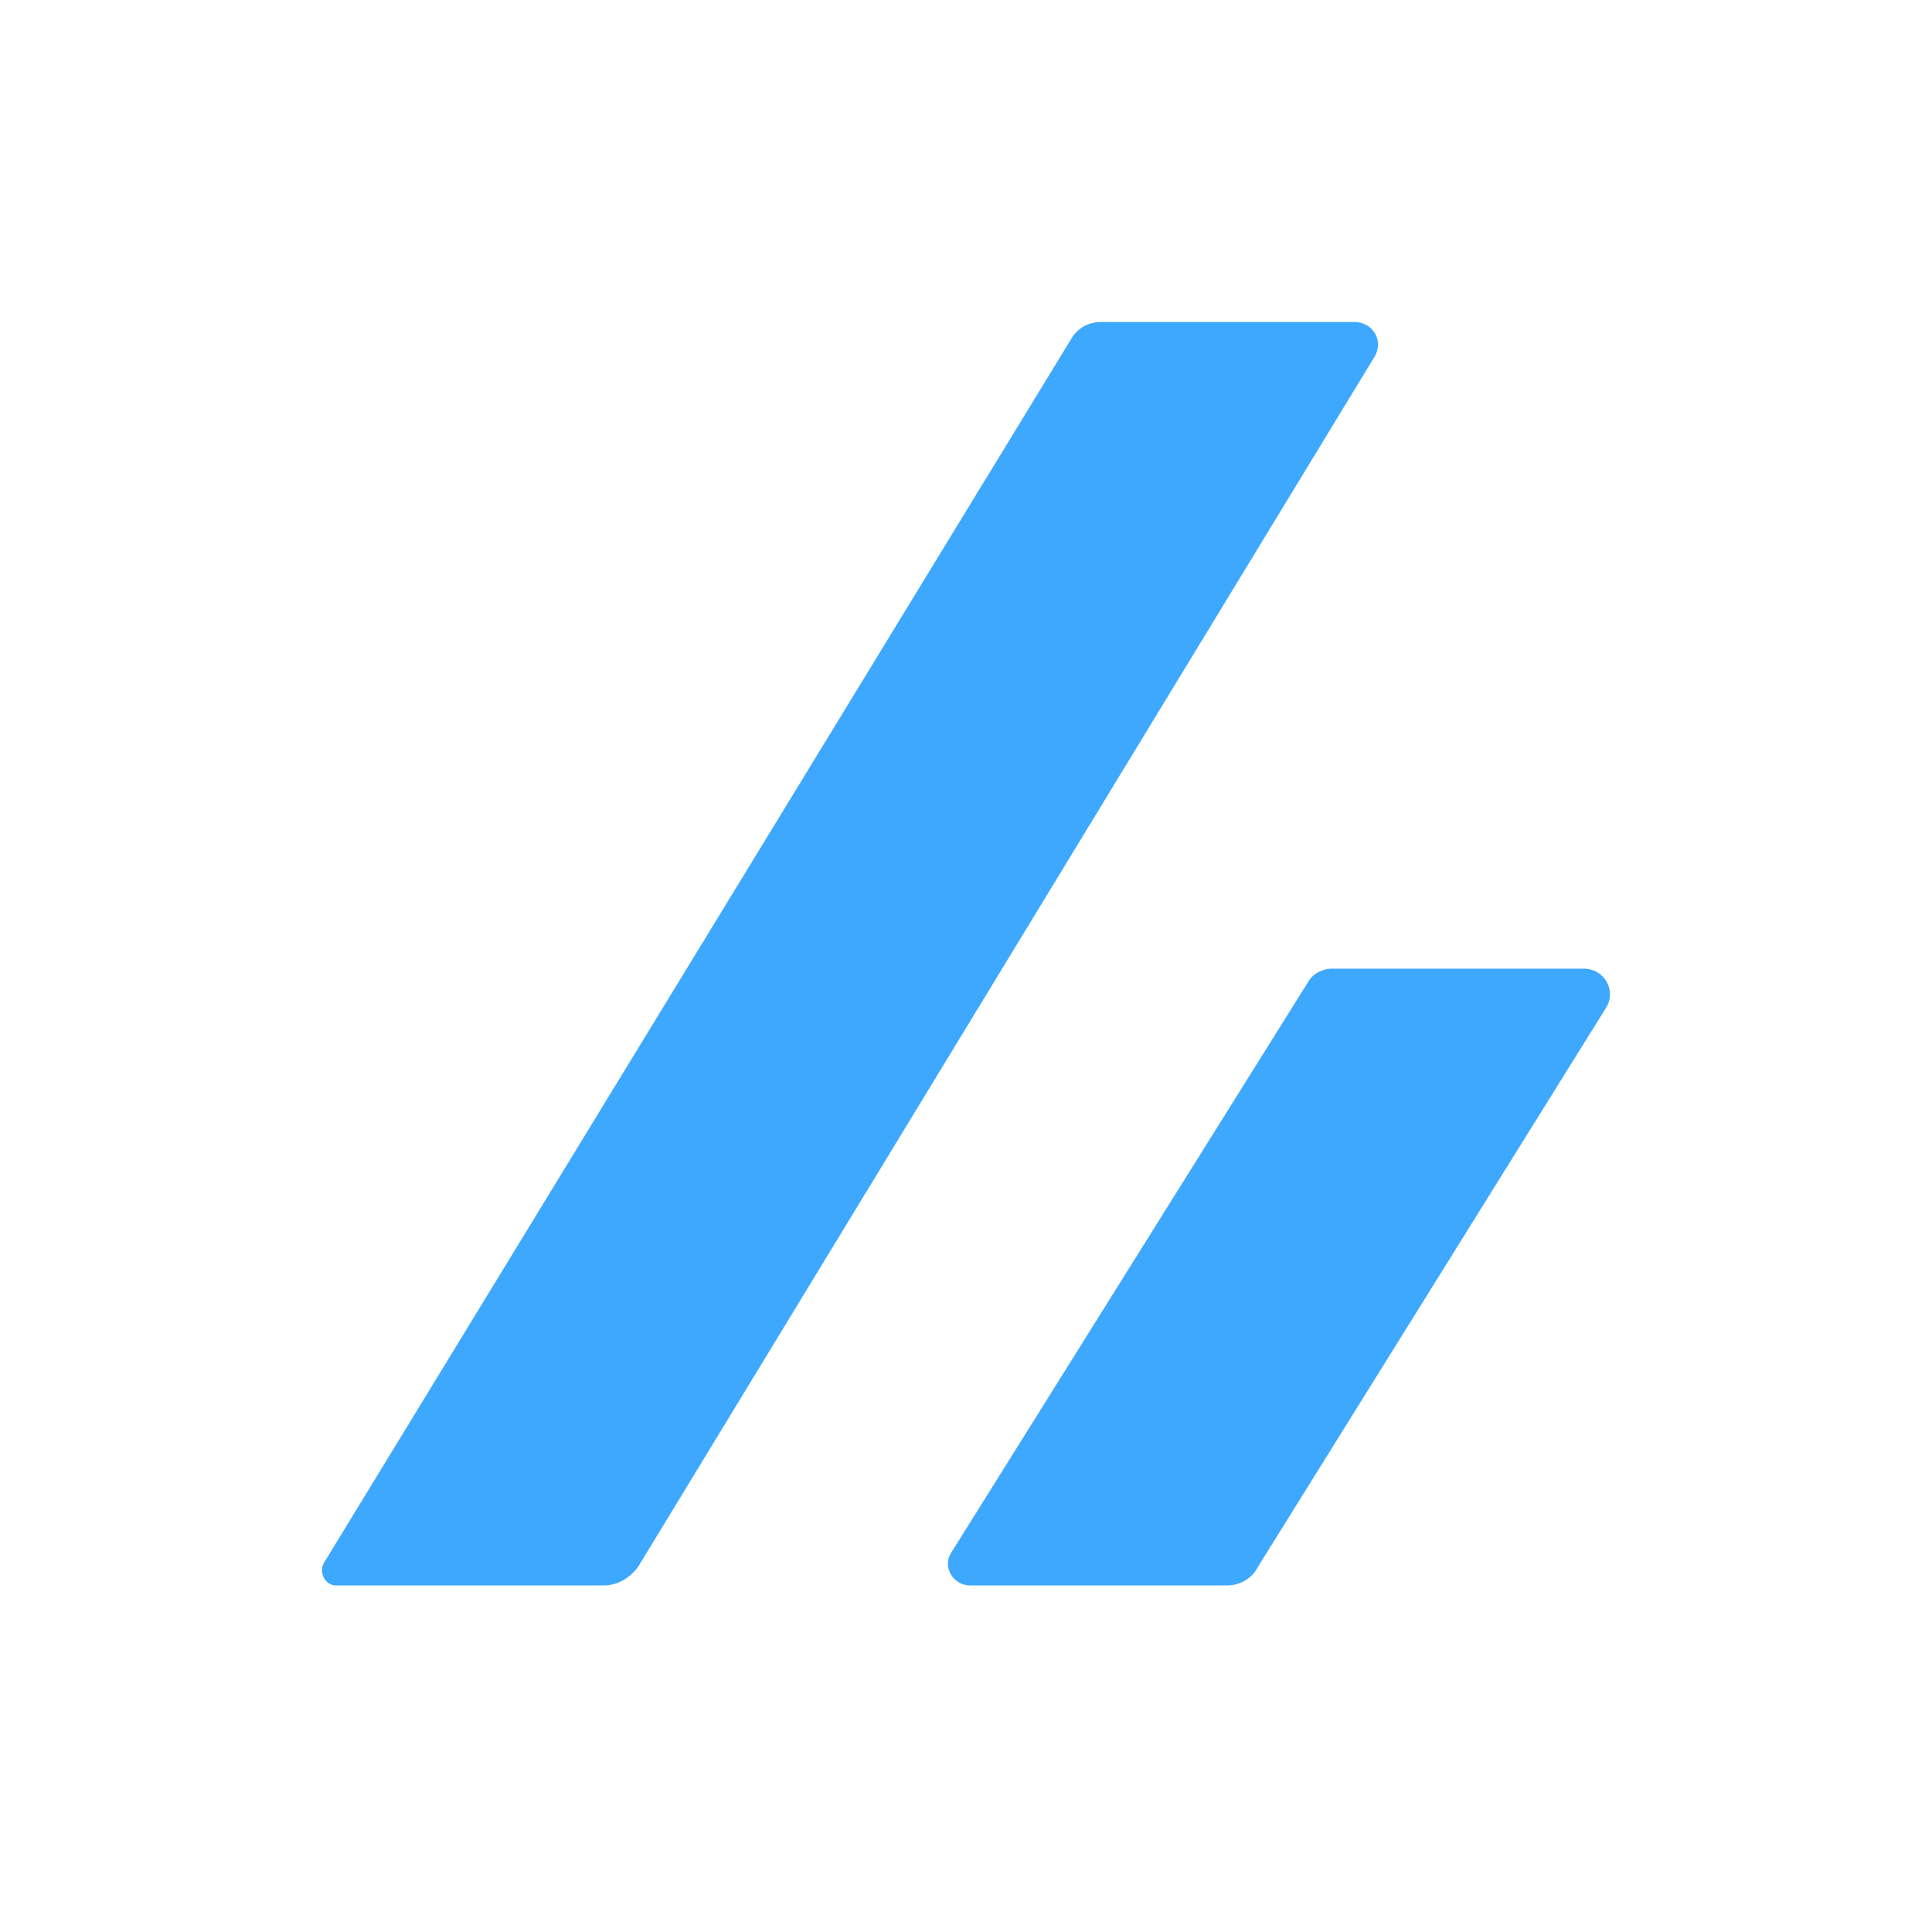 <svg width="24" height="24" viewBox="0 0 24 24" fill="none" xmlns="http://www.w3.org/2000/svg">
<path d="M4.176 19.695H7.499C7.675 19.695 7.831 19.597 7.929 19.46L17.076 4.43C17.193 4.235 17.057 4 16.822 4H13.675C13.519 4 13.382 4.078 13.304 4.215L4.02 19.421C3.961 19.539 4.039 19.695 4.176 19.695Z" fill="#3EA8FF"/>
<path d="M15.629 19.46L19.949 12.522C20.086 12.307 19.929 12.033 19.675 12.033H16.548C16.431 12.033 16.313 12.092 16.255 12.19L11.818 19.285C11.701 19.46 11.838 19.695 12.053 19.695H15.238C15.395 19.695 15.551 19.617 15.629 19.46Z" fill="#3EA8FF"/>
</svg>
